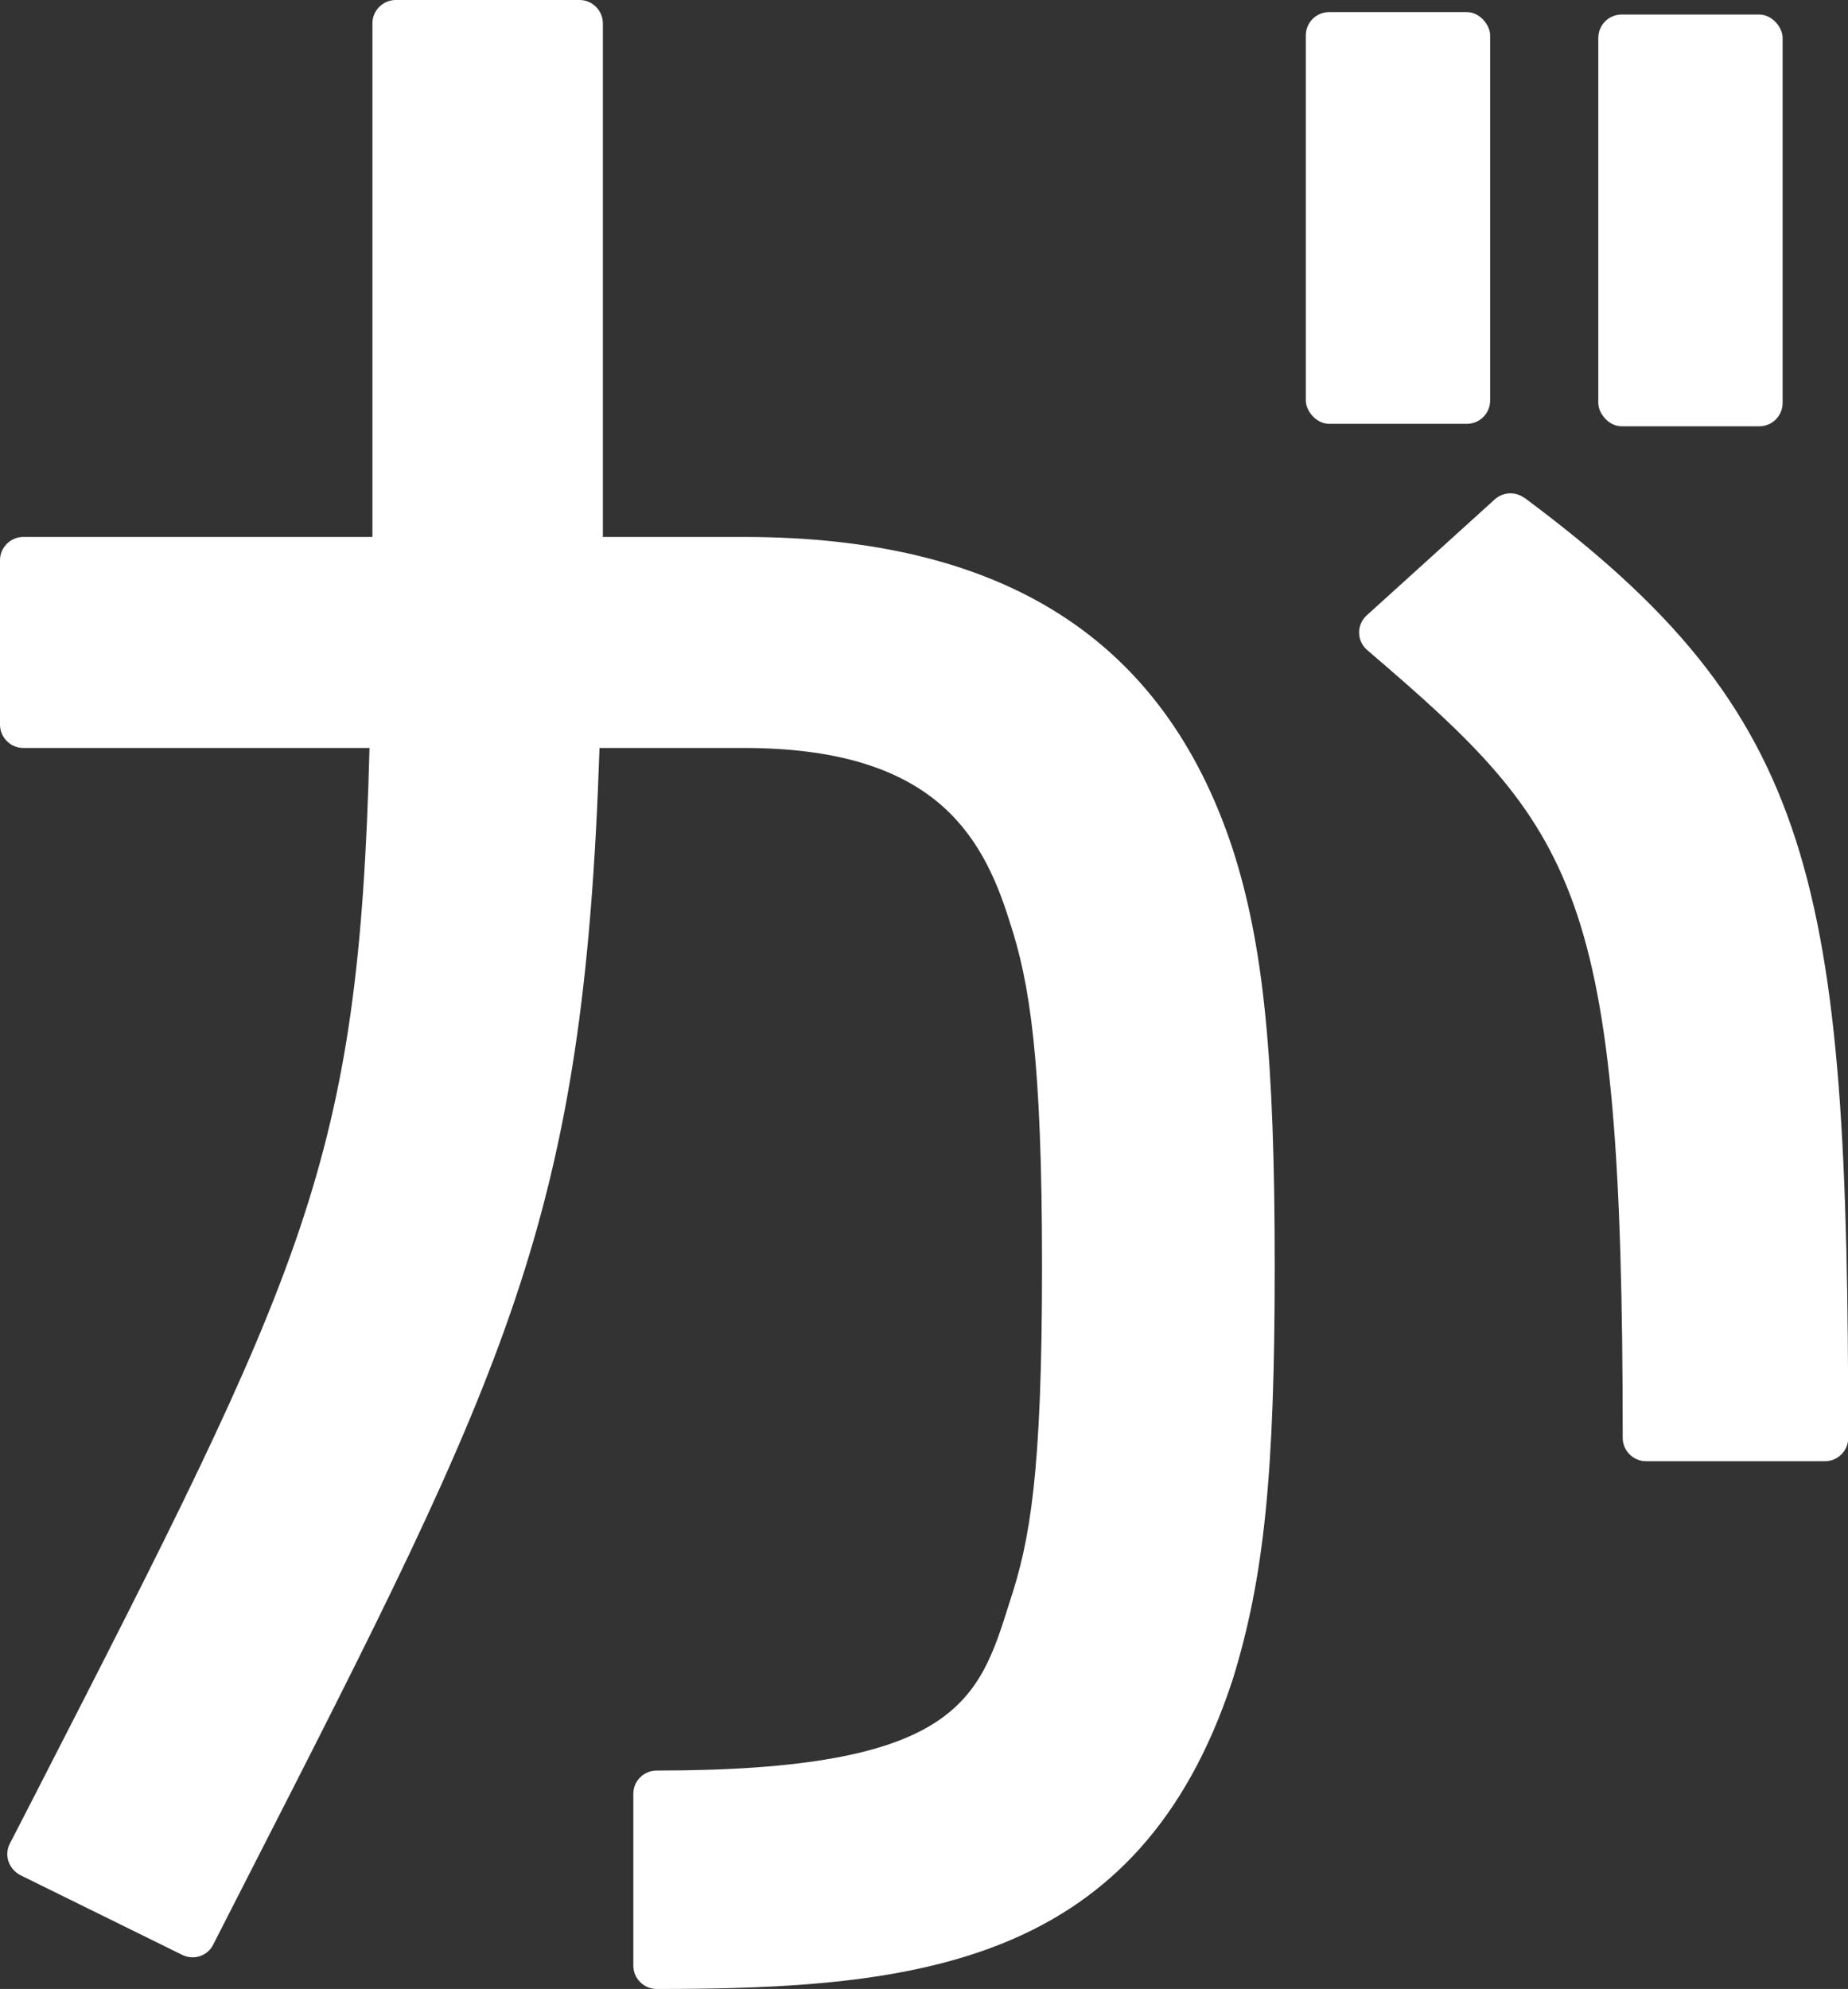 <?xml version="1.0" encoding="UTF-8"?><svg id="_イヤー_2" xmlns="http://www.w3.org/2000/svg" viewBox="0 0 82.52 88.79"><rect x="0" y="0" width="82.52" height="88.79" fill="#333333" stroke="none"/><defs><style>.cls-1{fill:#fff;}</style></defs><g id="_びが予防になる社会をつくる_out"><g><rect class="cls-1" x="71.37" y=".65" width="8.23" height="18.38" rx="1.04" ry="1.04"/><path class="cls-1" d="M33.22,23.97h-6.3V1.04c0-.57-.47-1.04-1.04-1.04h-8.21c-.57,0-1.04,.47-1.04,1.04V23.97H1.04c-.57,0-1.04,.47-1.04,1.04v7.34c0,.57,.47,1.04,1.04,1.04h15.46c-.48,18.53-2.86,23.17-15.03,46.91l-1.03,2c-.13,.25-.15,.54-.06,.8,.09,.26,.28,.48,.53,.61l7.23,3.56c.51,.25,1.13,.05,1.38-.46l1.44-2.82c11.8-23.09,15.11-29.56,15.81-50.6h6.44c8.32,0,10.61,3.7,11.86,7.71,.92,2.77,1.46,6.19,1.46,15.44s-.53,12.23-1.46,15.02c-1.36,4.34-2.34,7.48-15.75,7.48-.57,0-1.04,.46-1.04,1.04v7.67c0,.57,.47,1.04,1.04,1.04,11.6,0,21.54-1.04,25.72-13.8,1.41-4.55,1.88-9.2,1.88-18.45s-.48-14.34-1.89-18.68c-3.09-9.34-10.23-13.89-21.83-13.89Z"/><rect class="cls-1" x="58.31" y=".54" width="8.23" height="18.38" rx="1.04" ry="1.04"/><path class="cls-1" d="M68.07,22.23c-.4-.3-.95-.27-1.32,.06l-5.72,5.18c-.22,.2-.35,.49-.34,.78,0,.3,.14,.58,.36,.77,9.41,8.05,11.41,10.62,11.41,35.17,0,.57,.47,1.04,1.04,1.04h7.99c.57,0,1.04-.46,1.04-1.04,0-24.9-1.42-32.28-14.46-41.97Z"/></g></g></svg>
